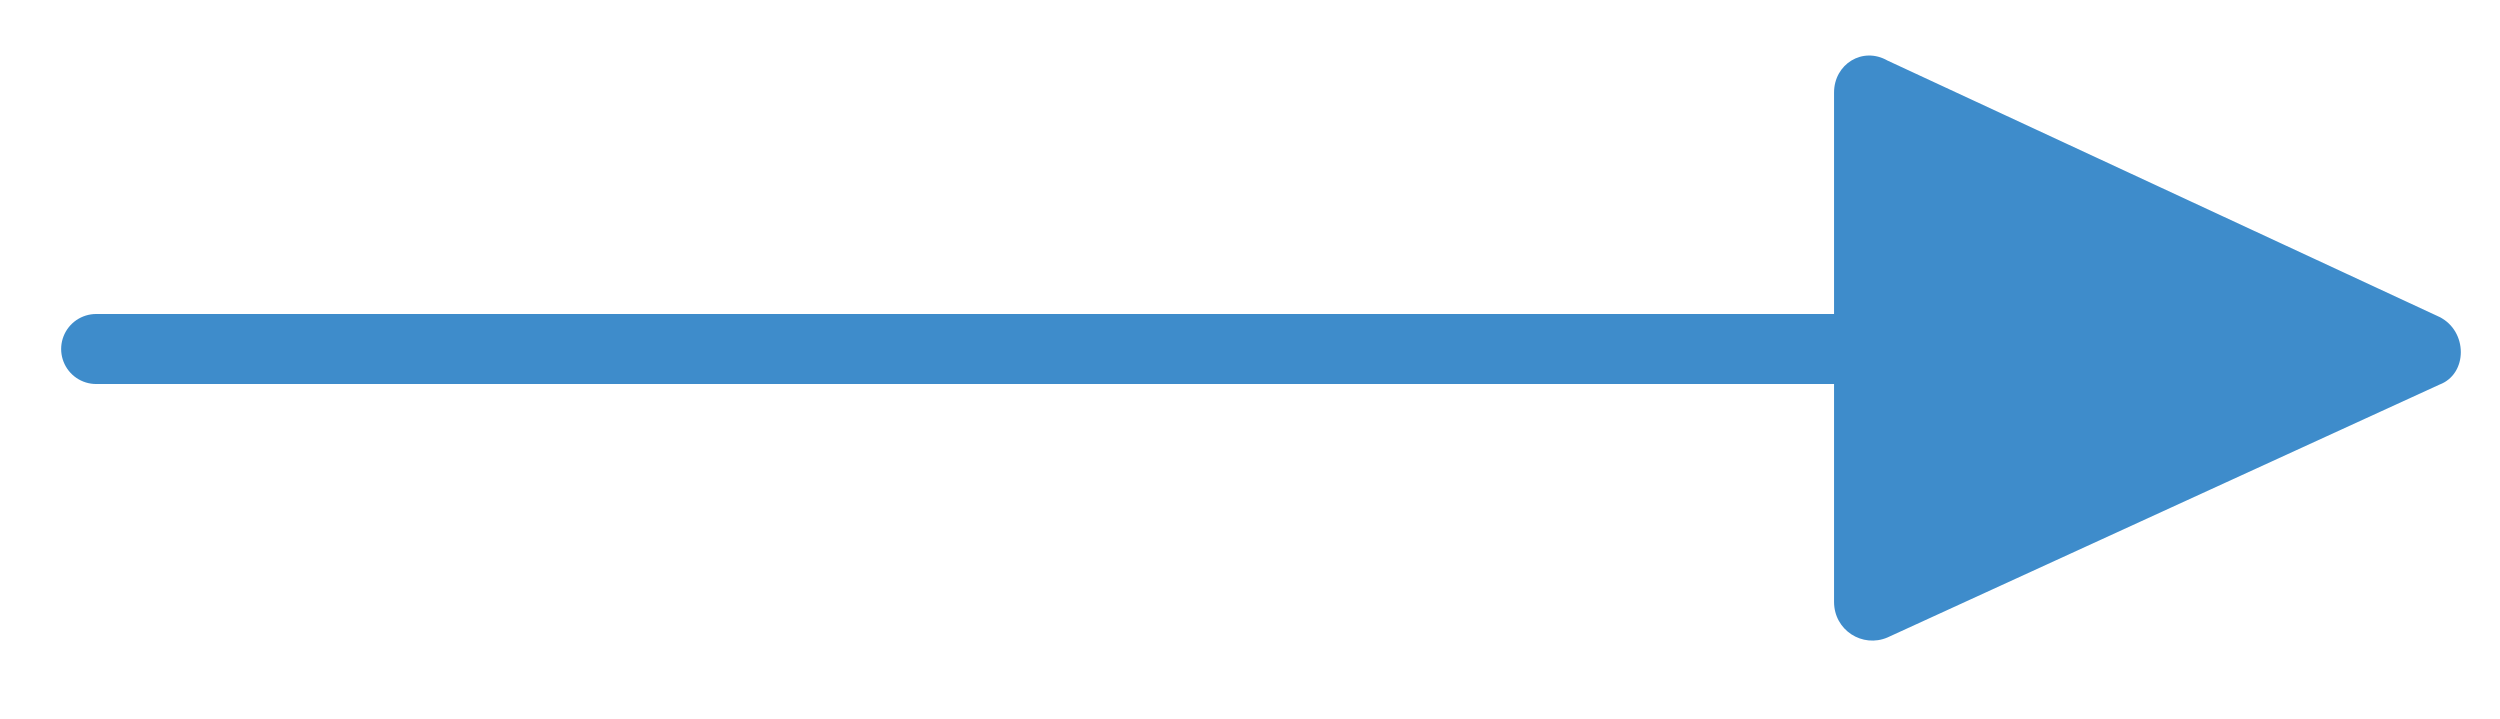 <?xml version="1.0" encoding="utf-8"?>
<!-- Generator: Adobe Illustrator 23.0.5, SVG Export Plug-In . SVG Version: 6.00 Build 0)  -->
<svg version="1.1" id="Layer_1" xmlns="http://www.w3.org/2000/svg" xmlns:xlink="http://www.w3.org/1999/xlink" x="0px" y="0px"
	 viewBox="0 0 70.2 20.2" style="enable-background:new 0 0 70.2 20.2;" xml:space="preserve">
<style type="text/css">
	.st0{fill:none;stroke:#3E8CCB;stroke-width:1.966;stroke-linecap:round;stroke-miterlimit:10;}
	.st1{fill:#3E8CCB;}
</style>
<g>
	<line class="st0" x1="2.7" y1="9.8" x2="52.3" y2="9.8"/>
	<path class="st1" d="M53,1.7l15.5,7.2c0.8,0.4,0.8,1.6,0,1.9L53,17.9c-0.7,0.3-1.5-0.2-1.5-1V2.6C51.5,1.8,52.3,1.3,53,1.7z"/>
</g>
</svg>
